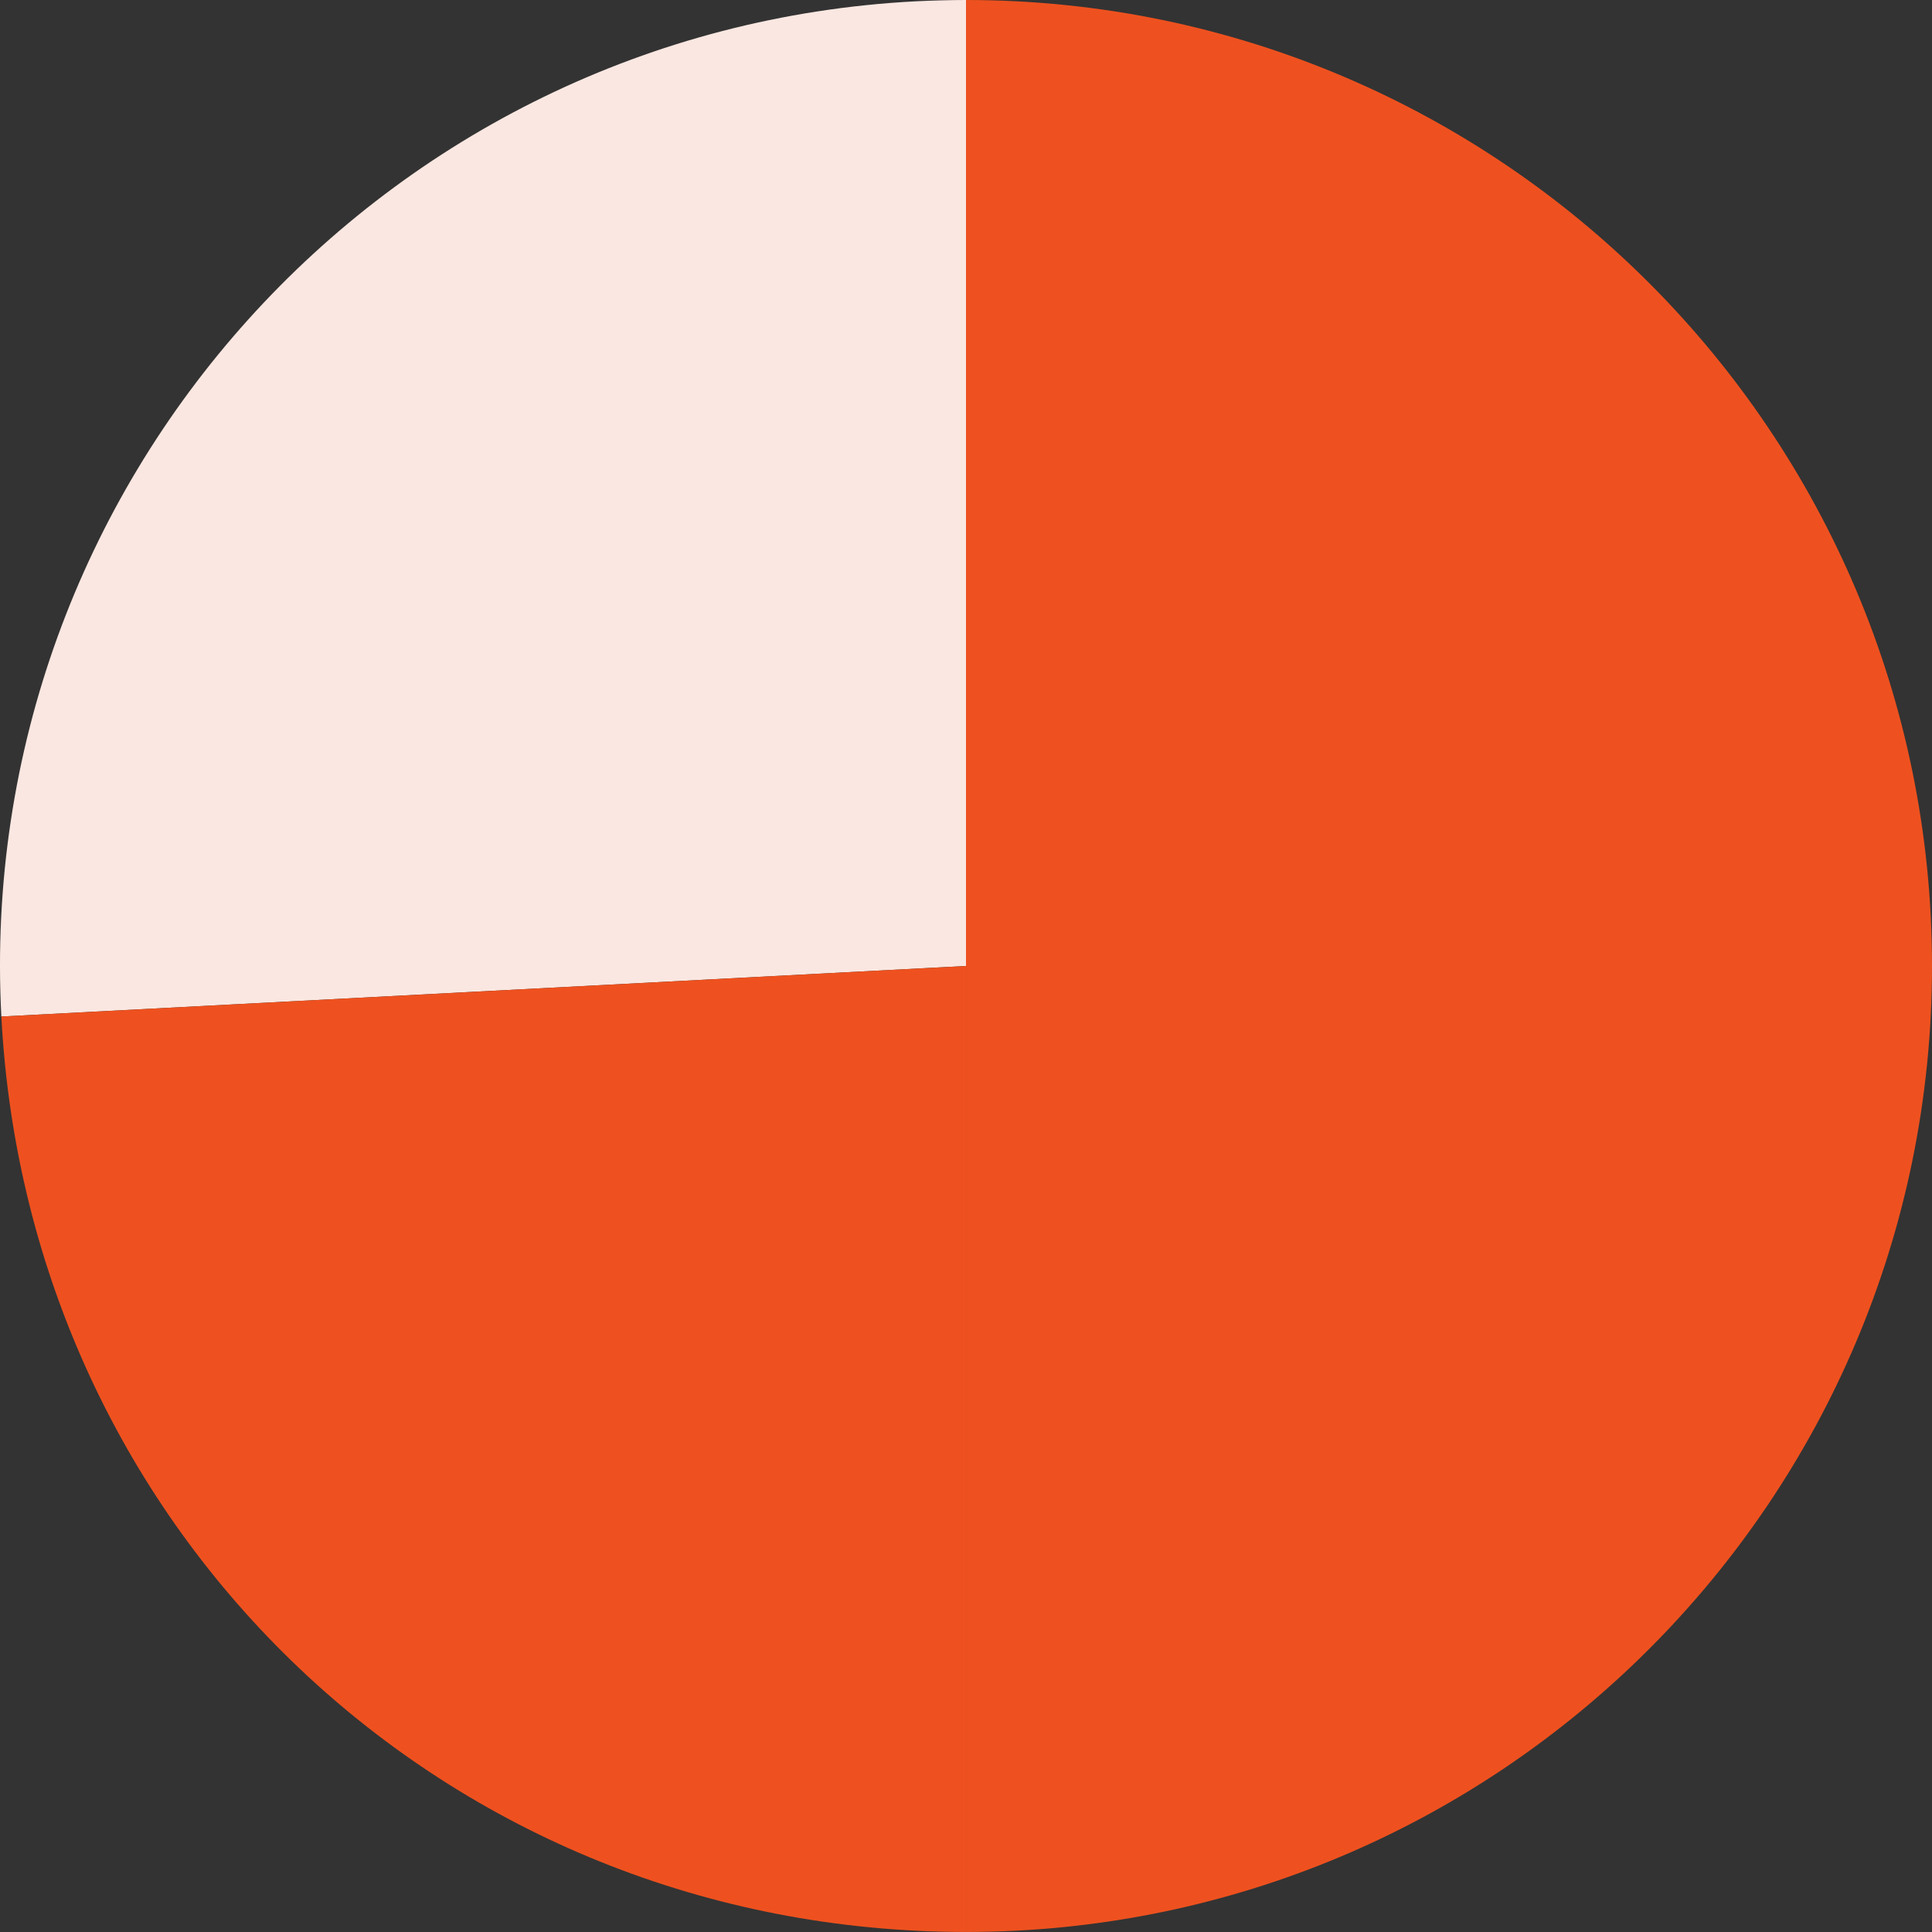<?xml version="1.0" encoding="UTF-8"?> <svg xmlns="http://www.w3.org/2000/svg" width="220" height="220" viewBox="0 0 220 220" fill="none"><rect x="0" y="0" width="220" height="220" fill="#333333" stroke="none"/><path d="M110.002 109.998L0.153 115.753C-3.024 55.087 43.581 3.326 104.247 0.15C105.945 0.062 108.303 0 110.002 0V109.998Z" fill="#FAE7E1"></path><path d="M110.003 109.998V219.996C50.956 219.996 3.252 174.721 0.154 115.753L110.003 109.998Z" fill="#EE511F"></path><path d="M110.002 109.998V0C170.747 0 220 49.244 220 109.998C220 170.752 170.756 219.996 110.002 219.996V109.998Z" fill="#EE511F"></path></svg> 